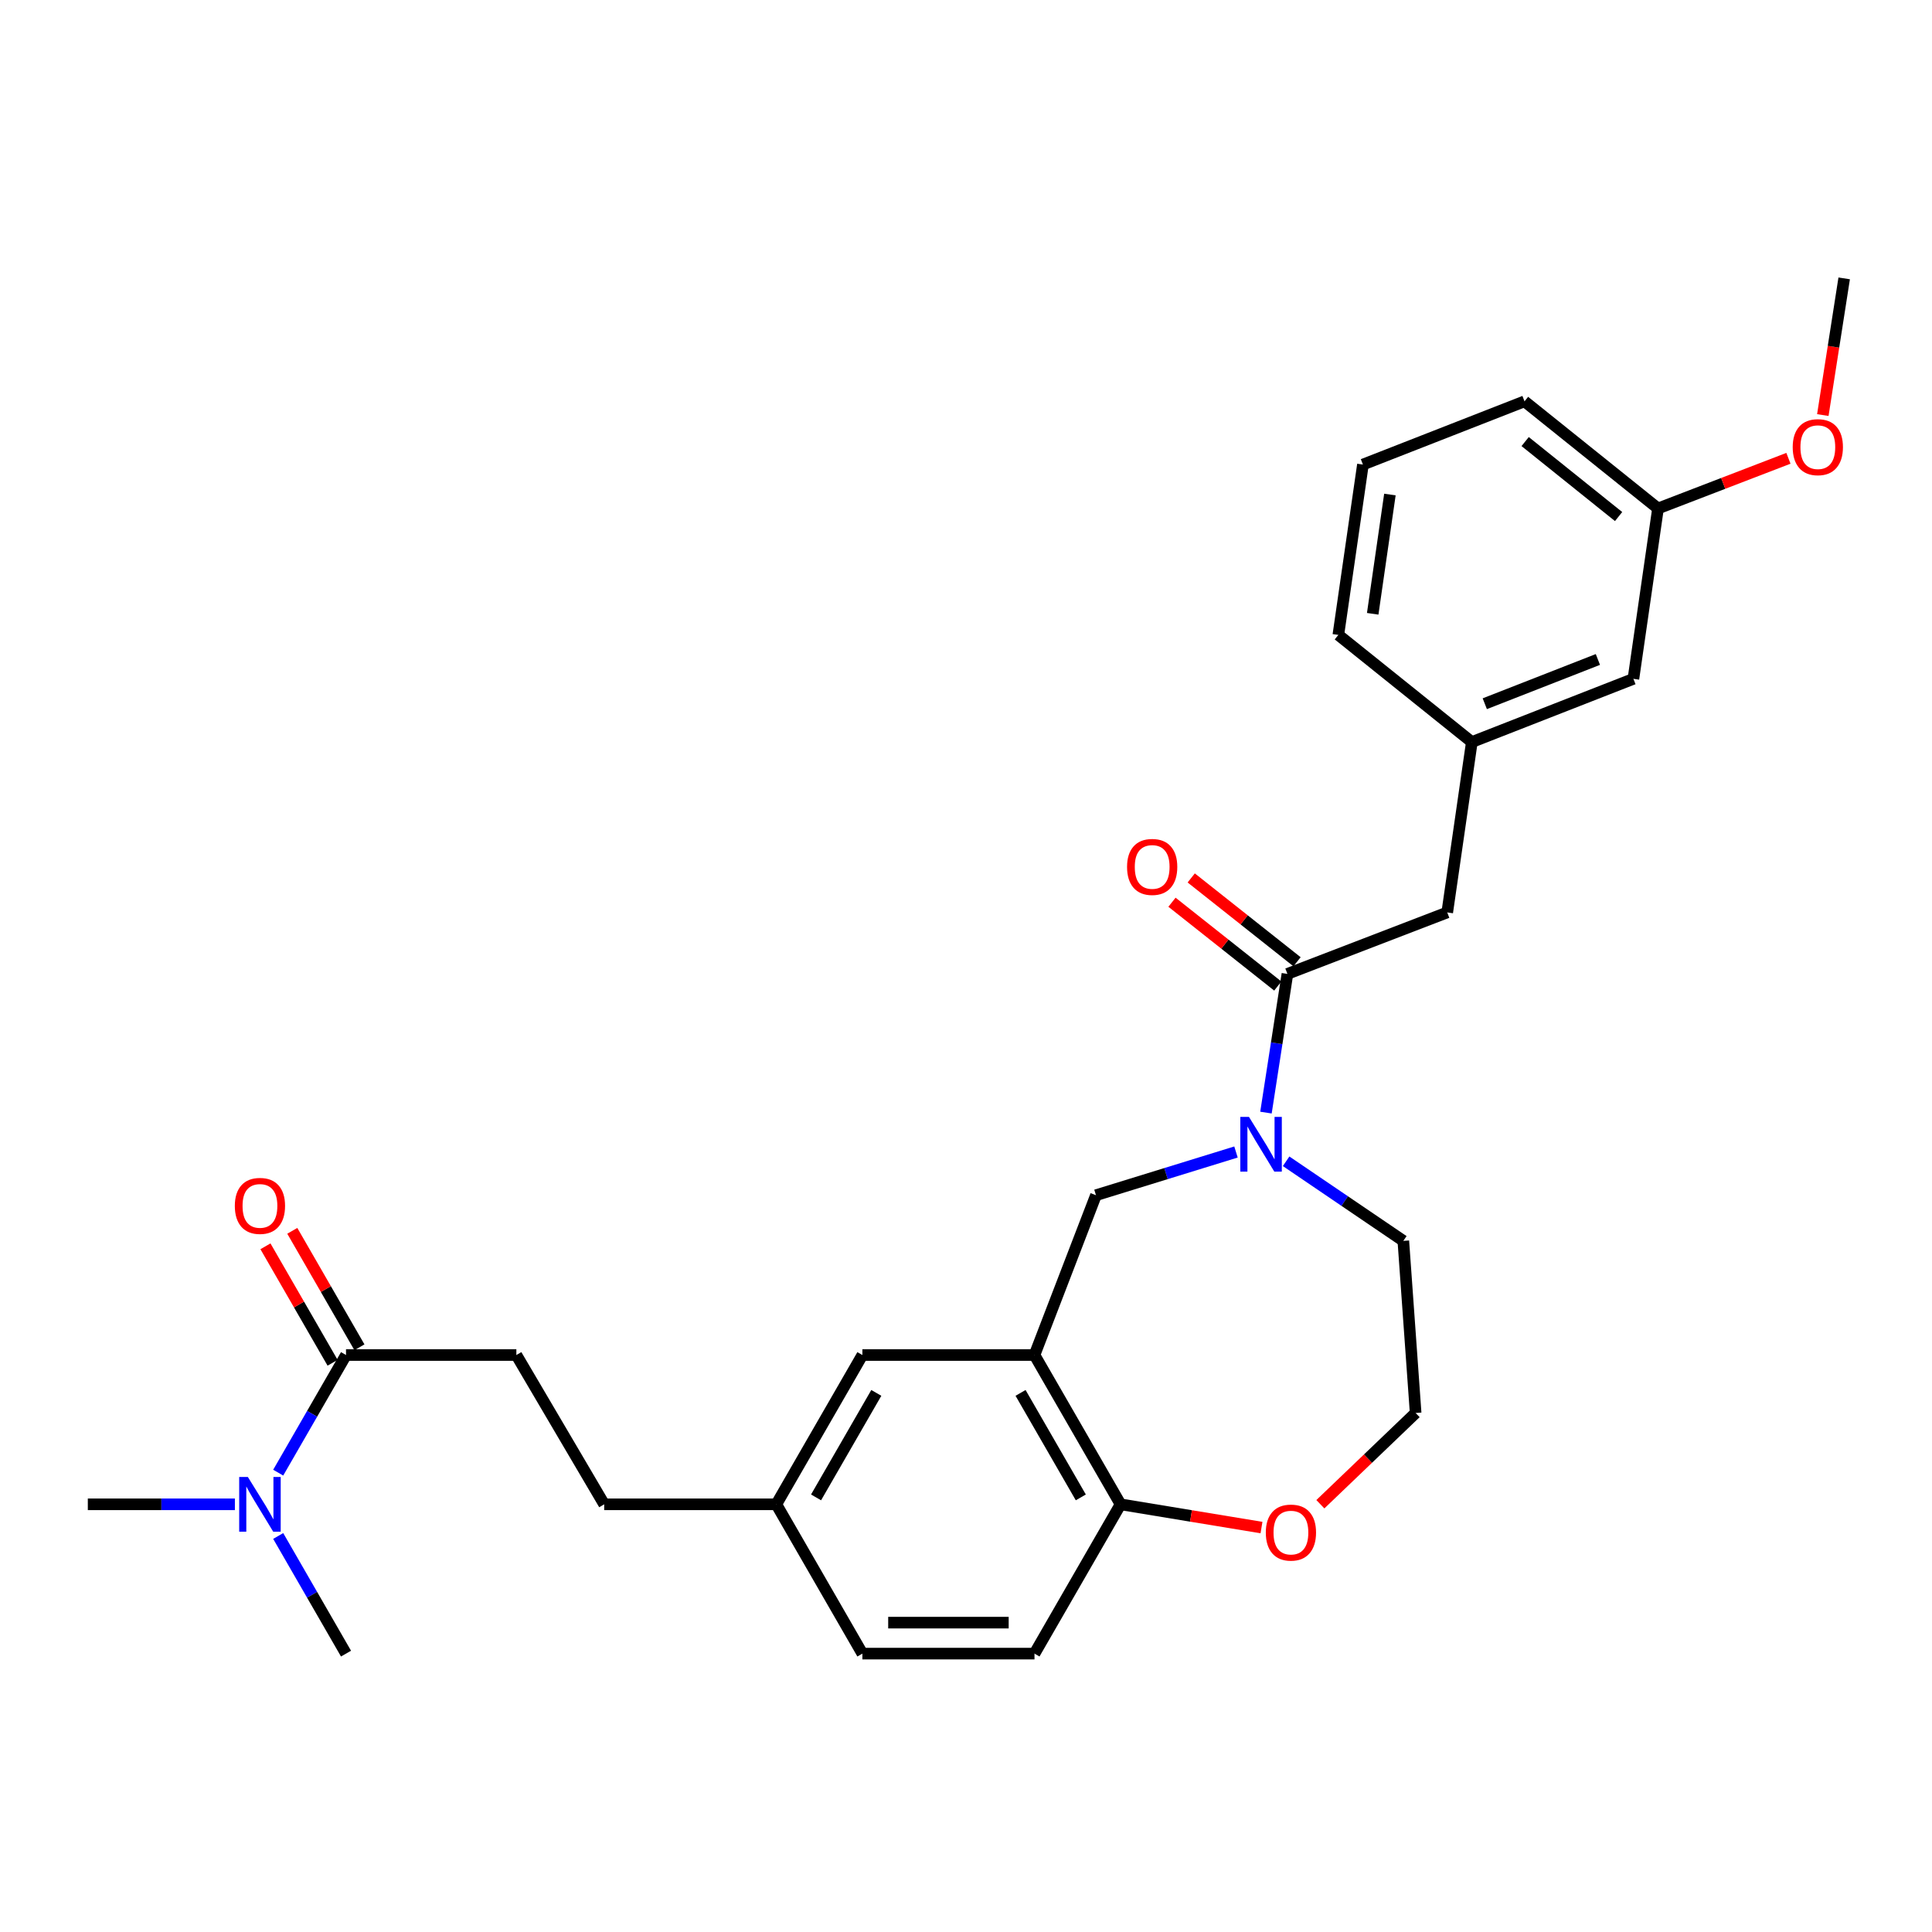 <?xml version='1.0' encoding='iso-8859-1'?>
<svg version='1.1' baseProfile='full'
              xmlns='http://www.w3.org/2000/svg'
                      xmlns:rdkit='http://www.rdkit.org/xml'
                      xmlns:xlink='http://www.w3.org/1999/xlink'
                  xml:space='preserve'
width='1000px' height='1000px' viewBox='0 0 1000 1000'>
<!-- END OF HEADER -->
<rect style='opacity:1.0;fill:#FFFFFF;stroke:none' width='1000' height='1000' x='0' y='0'> </rect>
<path class='bond-0' d='M 655.259,575.883 L 660.812,539.986' style='fill:none;fill-rule:evenodd;stroke:#0000FF;stroke-width:6px;stroke-linecap:butt;stroke-linejoin:miter;stroke-opacity:1' />
<path class='bond-0' d='M 660.812,539.986 L 666.364,504.089' style='fill:none;fill-rule:evenodd;stroke:#000000;stroke-width:6px;stroke-linecap:butt;stroke-linejoin:miter;stroke-opacity:1' />
<path class='bond-1' d='M 639.748,596.277 L 603.511,607.457' style='fill:none;fill-rule:evenodd;stroke:#0000FF;stroke-width:6px;stroke-linecap:butt;stroke-linejoin:miter;stroke-opacity:1' />
<path class='bond-1' d='M 603.511,607.457 L 567.274,618.637' style='fill:none;fill-rule:evenodd;stroke:#000000;stroke-width:6px;stroke-linecap:butt;stroke-linejoin:miter;stroke-opacity:1' />
<path class='bond-2' d='M 665.689,601.077 L 696.024,621.675' style='fill:none;fill-rule:evenodd;stroke:#0000FF;stroke-width:6px;stroke-linecap:butt;stroke-linejoin:miter;stroke-opacity:1' />
<path class='bond-2' d='M 696.024,621.675 L 726.36,642.273' style='fill:none;fill-rule:evenodd;stroke:#000000;stroke-width:6px;stroke-linecap:butt;stroke-linejoin:miter;stroke-opacity:1' />
<path class='bond-3' d='M 666.364,504.089 L 749.087,472.274' style='fill:none;fill-rule:evenodd;stroke:#000000;stroke-width:6px;stroke-linecap:butt;stroke-linejoin:miter;stroke-opacity:1' />
<path class='bond-4' d='M 671.343,497.804 L 643.959,476.112' style='fill:none;fill-rule:evenodd;stroke:#000000;stroke-width:6px;stroke-linecap:butt;stroke-linejoin:miter;stroke-opacity:1' />
<path class='bond-4' d='M 643.959,476.112 L 616.575,454.419' style='fill:none;fill-rule:evenodd;stroke:#FF0000;stroke-width:6px;stroke-linecap:butt;stroke-linejoin:miter;stroke-opacity:1' />
<path class='bond-4' d='M 661.385,510.375 L 634.001,488.682' style='fill:none;fill-rule:evenodd;stroke:#000000;stroke-width:6px;stroke-linecap:butt;stroke-linejoin:miter;stroke-opacity:1' />
<path class='bond-4' d='M 634.001,488.682 L 606.617,466.99' style='fill:none;fill-rule:evenodd;stroke:#FF0000;stroke-width:6px;stroke-linecap:butt;stroke-linejoin:miter;stroke-opacity:1' />
<path class='bond-5' d='M 535.45,701.36 L 567.274,618.637' style='fill:none;fill-rule:evenodd;stroke:#000000;stroke-width:6px;stroke-linecap:butt;stroke-linejoin:miter;stroke-opacity:1' />
<path class='bond-6' d='M 535.45,701.36 L 579.997,778.631' style='fill:none;fill-rule:evenodd;stroke:#000000;stroke-width:6px;stroke-linecap:butt;stroke-linejoin:miter;stroke-opacity:1' />
<path class='bond-6' d='M 528.239,720.96 L 559.422,775.05' style='fill:none;fill-rule:evenodd;stroke:#000000;stroke-width:6px;stroke-linecap:butt;stroke-linejoin:miter;stroke-opacity:1' />
<path class='bond-7' d='M 535.45,701.36 L 446.366,701.36' style='fill:none;fill-rule:evenodd;stroke:#000000;stroke-width:6px;stroke-linecap:butt;stroke-linejoin:miter;stroke-opacity:1' />
<path class='bond-8' d='M 179.095,701.36 L 267.27,701.36' style='fill:none;fill-rule:evenodd;stroke:#000000;stroke-width:6px;stroke-linecap:butt;stroke-linejoin:miter;stroke-opacity:1' />
<path class='bond-9' d='M 179.095,701.36 L 161.546,731.8' style='fill:none;fill-rule:evenodd;stroke:#000000;stroke-width:6px;stroke-linecap:butt;stroke-linejoin:miter;stroke-opacity:1' />
<path class='bond-9' d='M 161.546,731.8 L 143.997,762.241' style='fill:none;fill-rule:evenodd;stroke:#0000FF;stroke-width:6px;stroke-linecap:butt;stroke-linejoin:miter;stroke-opacity:1' />
<path class='bond-10' d='M 186.041,697.355 L 168.665,667.215' style='fill:none;fill-rule:evenodd;stroke:#000000;stroke-width:6px;stroke-linecap:butt;stroke-linejoin:miter;stroke-opacity:1' />
<path class='bond-10' d='M 168.665,667.215 L 151.289,637.074' style='fill:none;fill-rule:evenodd;stroke:#FF0000;stroke-width:6px;stroke-linecap:butt;stroke-linejoin:miter;stroke-opacity:1' />
<path class='bond-10' d='M 172.148,705.365 L 154.772,675.224' style='fill:none;fill-rule:evenodd;stroke:#000000;stroke-width:6px;stroke-linecap:butt;stroke-linejoin:miter;stroke-opacity:1' />
<path class='bond-10' d='M 154.772,675.224 L 137.396,645.084' style='fill:none;fill-rule:evenodd;stroke:#FF0000;stroke-width:6px;stroke-linecap:butt;stroke-linejoin:miter;stroke-opacity:1' />
<path class='bond-11' d='M 579.997,778.631 L 535.45,855.91' style='fill:none;fill-rule:evenodd;stroke:#000000;stroke-width:6px;stroke-linecap:butt;stroke-linejoin:miter;stroke-opacity:1' />
<path class='bond-12' d='M 579.997,778.631 L 616.472,784.648' style='fill:none;fill-rule:evenodd;stroke:#000000;stroke-width:6px;stroke-linecap:butt;stroke-linejoin:miter;stroke-opacity:1' />
<path class='bond-12' d='M 616.472,784.648 L 652.947,790.666' style='fill:none;fill-rule:evenodd;stroke:#FF0000;stroke-width:6px;stroke-linecap:butt;stroke-linejoin:miter;stroke-opacity:1' />
<path class='bond-13' d='M 749.087,472.274 L 761.819,384.09' style='fill:none;fill-rule:evenodd;stroke:#000000;stroke-width:6px;stroke-linecap:butt;stroke-linejoin:miter;stroke-opacity:1' />
<path class='bond-14' d='M 143.996,795.021 L 161.545,825.465' style='fill:none;fill-rule:evenodd;stroke:#0000FF;stroke-width:6px;stroke-linecap:butt;stroke-linejoin:miter;stroke-opacity:1' />
<path class='bond-14' d='M 161.545,825.465 L 179.095,855.91' style='fill:none;fill-rule:evenodd;stroke:#000000;stroke-width:6px;stroke-linecap:butt;stroke-linejoin:miter;stroke-opacity:1' />
<path class='bond-15' d='M 121.581,778.631 L 83.518,778.631' style='fill:none;fill-rule:evenodd;stroke:#0000FF;stroke-width:6px;stroke-linecap:butt;stroke-linejoin:miter;stroke-opacity:1' />
<path class='bond-15' d='M 83.518,778.631 L 45.455,778.631' style='fill:none;fill-rule:evenodd;stroke:#000000;stroke-width:6px;stroke-linecap:butt;stroke-linejoin:miter;stroke-opacity:1' />
<path class='bond-16' d='M 446.366,701.36 L 401.819,778.631' style='fill:none;fill-rule:evenodd;stroke:#000000;stroke-width:6px;stroke-linecap:butt;stroke-linejoin:miter;stroke-opacity:1' />
<path class='bond-16' d='M 453.577,720.96 L 422.394,775.05' style='fill:none;fill-rule:evenodd;stroke:#000000;stroke-width:6px;stroke-linecap:butt;stroke-linejoin:miter;stroke-opacity:1' />
<path class='bond-17' d='M 683.416,778.589 L 708.073,754.973' style='fill:none;fill-rule:evenodd;stroke:#FF0000;stroke-width:6px;stroke-linecap:butt;stroke-linejoin:miter;stroke-opacity:1' />
<path class='bond-17' d='M 708.073,754.973 L 732.73,731.358' style='fill:none;fill-rule:evenodd;stroke:#000000;stroke-width:6px;stroke-linecap:butt;stroke-linejoin:miter;stroke-opacity:1' />
<path class='bond-18' d='M 267.27,701.36 L 312.726,778.631' style='fill:none;fill-rule:evenodd;stroke:#000000;stroke-width:6px;stroke-linecap:butt;stroke-linejoin:miter;stroke-opacity:1' />
<path class='bond-19' d='M 761.819,384.09 L 845.451,351.366' style='fill:none;fill-rule:evenodd;stroke:#000000;stroke-width:6px;stroke-linecap:butt;stroke-linejoin:miter;stroke-opacity:1' />
<path class='bond-19' d='M 768.52,364.247 L 827.062,341.34' style='fill:none;fill-rule:evenodd;stroke:#000000;stroke-width:6px;stroke-linecap:butt;stroke-linejoin:miter;stroke-opacity:1' />
<path class='bond-20' d='M 761.819,384.09 L 692.727,328.638' style='fill:none;fill-rule:evenodd;stroke:#000000;stroke-width:6px;stroke-linecap:butt;stroke-linejoin:miter;stroke-opacity:1' />
<path class='bond-21' d='M 535.45,855.91 L 446.366,855.91' style='fill:none;fill-rule:evenodd;stroke:#000000;stroke-width:6px;stroke-linecap:butt;stroke-linejoin:miter;stroke-opacity:1' />
<path class='bond-21' d='M 522.088,839.873 L 459.728,839.873' style='fill:none;fill-rule:evenodd;stroke:#000000;stroke-width:6px;stroke-linecap:butt;stroke-linejoin:miter;stroke-opacity:1' />
<path class='bond-22' d='M 401.819,778.631 L 312.726,778.631' style='fill:none;fill-rule:evenodd;stroke:#000000;stroke-width:6px;stroke-linecap:butt;stroke-linejoin:miter;stroke-opacity:1' />
<path class='bond-23' d='M 401.819,778.631 L 446.366,855.91' style='fill:none;fill-rule:evenodd;stroke:#000000;stroke-width:6px;stroke-linecap:butt;stroke-linejoin:miter;stroke-opacity:1' />
<path class='bond-24' d='M 845.451,351.366 L 858.182,263.181' style='fill:none;fill-rule:evenodd;stroke:#000000;stroke-width:6px;stroke-linecap:butt;stroke-linejoin:miter;stroke-opacity:1' />
<path class='bond-25' d='M 726.36,642.273 L 732.73,731.358' style='fill:none;fill-rule:evenodd;stroke:#000000;stroke-width:6px;stroke-linecap:butt;stroke-linejoin:miter;stroke-opacity:1' />
<path class='bond-26' d='M 858.182,263.181 L 891.936,250.199' style='fill:none;fill-rule:evenodd;stroke:#000000;stroke-width:6px;stroke-linecap:butt;stroke-linejoin:miter;stroke-opacity:1' />
<path class='bond-26' d='M 891.936,250.199 L 925.69,237.218' style='fill:none;fill-rule:evenodd;stroke:#FF0000;stroke-width:6px;stroke-linecap:butt;stroke-linejoin:miter;stroke-opacity:1' />
<path class='bond-27' d='M 858.182,263.181 L 789.09,207.729' style='fill:none;fill-rule:evenodd;stroke:#000000;stroke-width:6px;stroke-linecap:butt;stroke-linejoin:miter;stroke-opacity:1' />
<path class='bond-27' d='M 837.781,267.37 L 789.416,228.554' style='fill:none;fill-rule:evenodd;stroke:#000000;stroke-width:6px;stroke-linecap:butt;stroke-linejoin:miter;stroke-opacity:1' />
<path class='bond-28' d='M 943.488,214.837 L 949.017,179.464' style='fill:none;fill-rule:evenodd;stroke:#FF0000;stroke-width:6px;stroke-linecap:butt;stroke-linejoin:miter;stroke-opacity:1' />
<path class='bond-28' d='M 949.017,179.464 L 954.545,144.09' style='fill:none;fill-rule:evenodd;stroke:#000000;stroke-width:6px;stroke-linecap:butt;stroke-linejoin:miter;stroke-opacity:1' />
<path class='bond-29' d='M 705.449,240.453 L 692.727,328.638' style='fill:none;fill-rule:evenodd;stroke:#000000;stroke-width:6px;stroke-linecap:butt;stroke-linejoin:miter;stroke-opacity:1' />
<path class='bond-29' d='M 719.413,255.971 L 710.508,317.7' style='fill:none;fill-rule:evenodd;stroke:#000000;stroke-width:6px;stroke-linecap:butt;stroke-linejoin:miter;stroke-opacity:1' />
<path class='bond-30' d='M 705.449,240.453 L 789.09,207.729' style='fill:none;fill-rule:evenodd;stroke:#000000;stroke-width:6px;stroke-linecap:butt;stroke-linejoin:miter;stroke-opacity:1' />
<path  class='atom-0' d='M 646.464 578.114
L 655.744 593.114
Q 656.664 594.594, 658.144 597.274
Q 659.624 599.954, 659.704 600.114
L 659.704 578.114
L 663.464 578.114
L 663.464 606.434
L 659.584 606.434
L 649.624 590.034
Q 648.464 588.114, 647.224 585.914
Q 646.024 583.714, 645.664 583.034
L 645.664 606.434
L 641.984 606.434
L 641.984 578.114
L 646.464 578.114
' fill='#0000FF'/>
<path  class='atom-7' d='M 128.288 764.471
L 137.568 779.471
Q 138.488 780.951, 139.968 783.631
Q 141.448 786.311, 141.528 786.471
L 141.528 764.471
L 145.288 764.471
L 145.288 792.791
L 141.408 792.791
L 131.448 776.391
Q 130.288 774.471, 129.048 772.271
Q 127.848 770.071, 127.488 769.391
L 127.488 792.791
L 123.808 792.791
L 123.808 764.471
L 128.288 764.471
' fill='#0000FF'/>
<path  class='atom-9' d='M 655.182 793.26
Q 655.182 786.46, 658.542 782.66
Q 661.902 778.86, 668.182 778.86
Q 674.462 778.86, 677.822 782.66
Q 681.182 786.46, 681.182 793.26
Q 681.182 800.14, 677.782 804.06
Q 674.382 807.94, 668.182 807.94
Q 661.942 807.94, 658.542 804.06
Q 655.182 800.18, 655.182 793.26
M 668.182 804.74
Q 672.502 804.74, 674.822 801.86
Q 677.182 798.94, 677.182 793.26
Q 677.182 787.7, 674.822 784.9
Q 672.502 782.06, 668.182 782.06
Q 663.862 782.06, 661.502 784.86
Q 659.182 787.66, 659.182 793.26
Q 659.182 798.98, 661.502 801.86
Q 663.862 804.74, 668.182 804.74
' fill='#FF0000'/>
<path  class='atom-10' d='M 583.363 448.718
Q 583.363 441.918, 586.723 438.118
Q 590.083 434.318, 596.363 434.318
Q 602.643 434.318, 606.003 438.118
Q 609.363 441.918, 609.363 448.718
Q 609.363 455.598, 605.963 459.518
Q 602.563 463.398, 596.363 463.398
Q 590.123 463.398, 586.723 459.518
Q 583.363 455.638, 583.363 448.718
M 596.363 460.198
Q 600.683 460.198, 603.003 457.318
Q 605.363 454.398, 605.363 448.718
Q 605.363 443.158, 603.003 440.358
Q 600.683 437.518, 596.363 437.518
Q 592.043 437.518, 589.683 440.318
Q 587.363 443.118, 587.363 448.718
Q 587.363 454.438, 589.683 457.318
Q 592.043 460.198, 596.363 460.198
' fill='#FF0000'/>
<path  class='atom-11' d='M 121.548 624.169
Q 121.548 617.369, 124.908 613.569
Q 128.268 609.769, 134.548 609.769
Q 140.828 609.769, 144.188 613.569
Q 147.548 617.369, 147.548 624.169
Q 147.548 631.049, 144.148 634.969
Q 140.748 638.849, 134.548 638.849
Q 128.308 638.849, 124.908 634.969
Q 121.548 631.089, 121.548 624.169
M 134.548 635.649
Q 138.868 635.649, 141.188 632.769
Q 143.548 629.849, 143.548 624.169
Q 143.548 618.609, 141.188 615.809
Q 138.868 612.969, 134.548 612.969
Q 130.228 612.969, 127.868 615.769
Q 125.548 618.569, 125.548 624.169
Q 125.548 629.889, 127.868 632.769
Q 130.228 635.649, 134.548 635.649
' fill='#FF0000'/>
<path  class='atom-22' d='M 927.905 231.446
Q 927.905 224.646, 931.265 220.846
Q 934.625 217.046, 940.905 217.046
Q 947.185 217.046, 950.545 220.846
Q 953.905 224.646, 953.905 231.446
Q 953.905 238.326, 950.505 242.246
Q 947.105 246.126, 940.905 246.126
Q 934.665 246.126, 931.265 242.246
Q 927.905 238.366, 927.905 231.446
M 940.905 242.926
Q 945.225 242.926, 947.545 240.046
Q 949.905 237.126, 949.905 231.446
Q 949.905 225.886, 947.545 223.086
Q 945.225 220.246, 940.905 220.246
Q 936.585 220.246, 934.225 223.046
Q 931.905 225.846, 931.905 231.446
Q 931.905 237.166, 934.225 240.046
Q 936.585 242.926, 940.905 242.926
' fill='#FF0000'/>
</svg>
